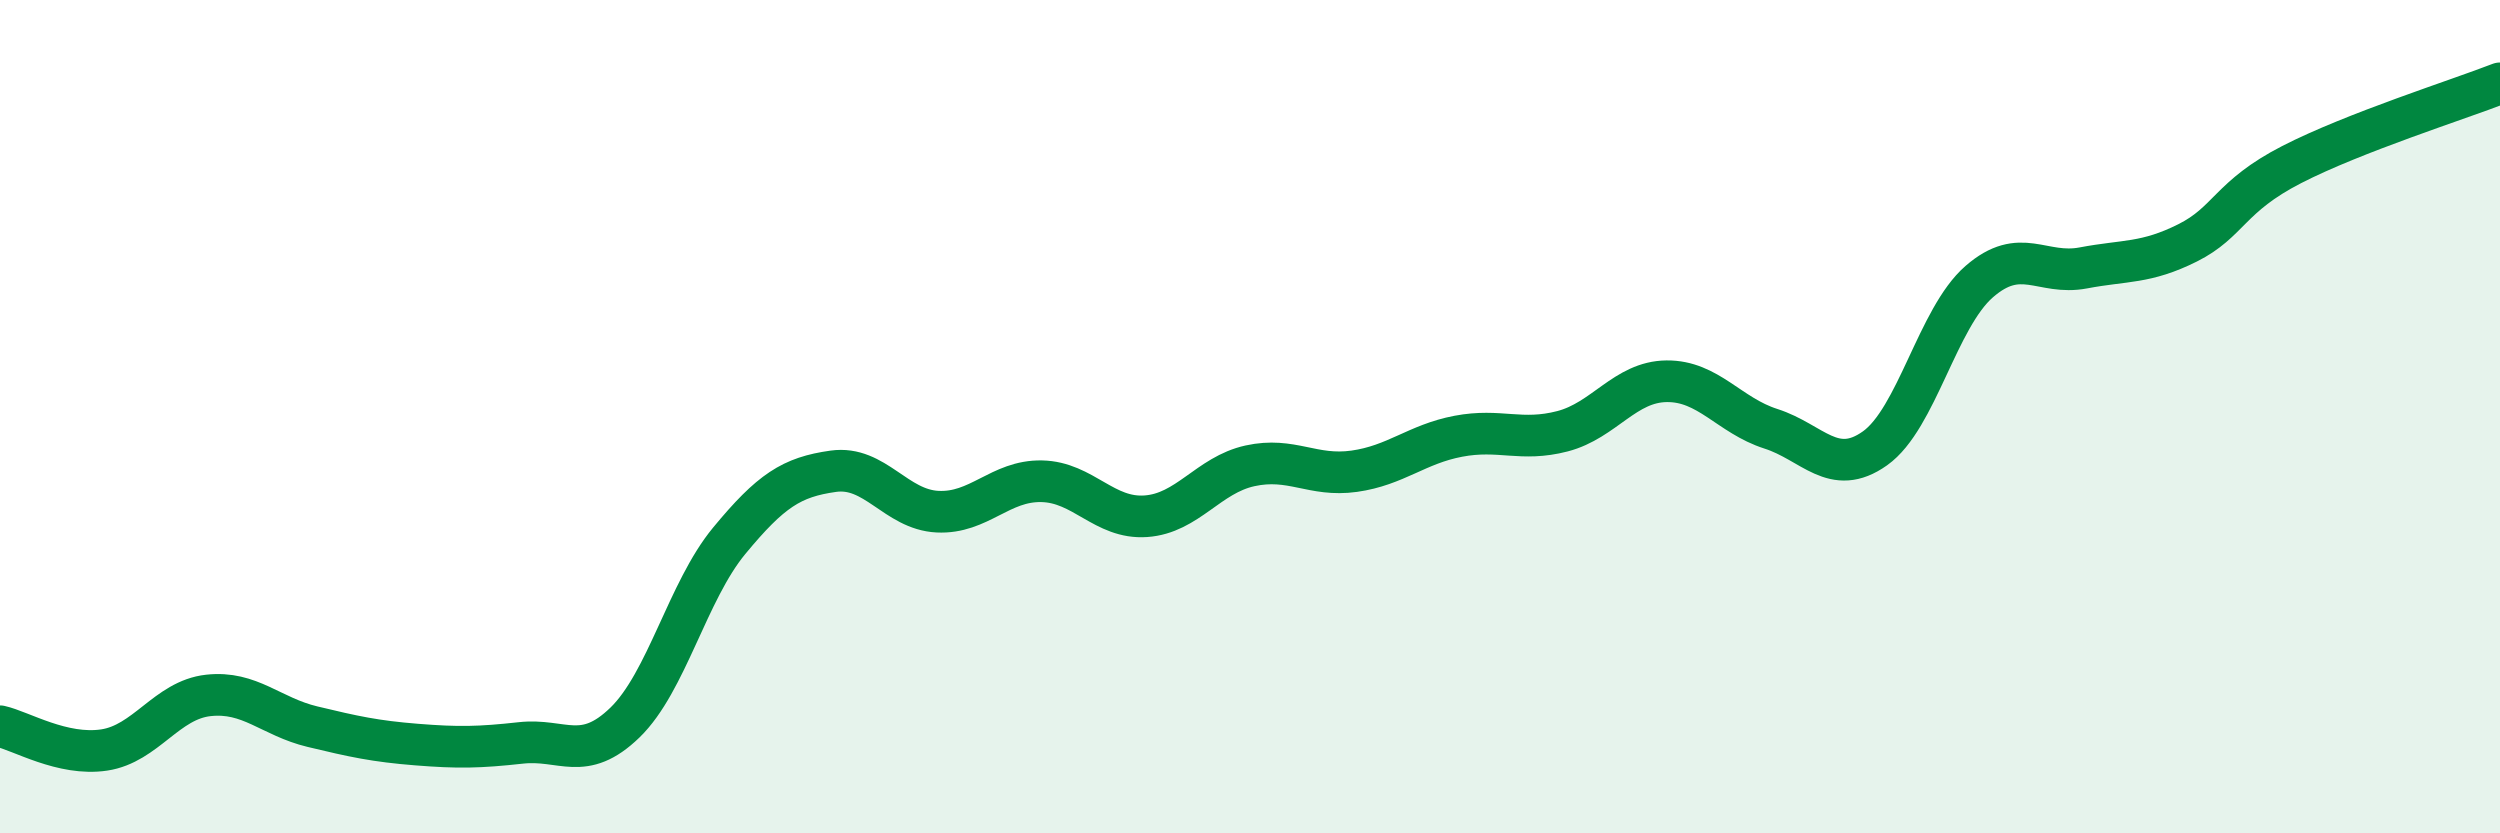 
    <svg width="60" height="20" viewBox="0 0 60 20" xmlns="http://www.w3.org/2000/svg">
      <path
        d="M 0,17.43 C 0.5,17.54 1.5,18.15 2.5,18 C 3.5,17.85 4,16.8 5,16.69 C 6,16.58 6.5,17.2 7.5,17.44 C 8.5,17.68 9,17.79 10,17.87 C 11,17.95 11.5,17.94 12.5,17.83 C 13.5,17.72 14,18.31 15,17.34 C 16,16.37 16.5,14.19 17.5,12.98 C 18.5,11.77 19,11.45 20,11.31 C 21,11.17 21.5,12.23 22.5,12.28 C 23.5,12.33 24,11.53 25,11.55 C 26,11.57 26.5,12.46 27.5,12.39 C 28.5,12.32 29,11.4 30,11.18 C 31,10.96 31.5,11.45 32.5,11.31 C 33.5,11.17 34,10.66 35,10.47 C 36,10.28 36.5,10.61 37.5,10.35 C 38.5,10.09 39,9.16 40,9.15 C 41,9.14 41.5,9.97 42.5,10.29 C 43.5,10.61 44,11.47 45,10.76 C 46,10.05 46.5,7.63 47.5,6.76 C 48.5,5.89 49,6.62 50,6.43 C 51,6.24 51.5,6.33 52.5,5.83 C 53.5,5.33 53.5,4.72 55,3.95 C 56.5,3.18 59,2.39 60,2L60 20L0 20Z"
        fill="#008740"
        opacity="0.1"
        stroke-linecap="round"
        stroke-linejoin="round"
      />
      <path
        d="M 0,17.43 C 0.5,17.54 1.5,18.15 2.5,18 C 3.5,17.85 4,16.8 5,16.69 C 6,16.58 6.5,17.2 7.5,17.44 C 8.5,17.68 9,17.79 10,17.87 C 11,17.95 11.5,17.94 12.5,17.83 C 13.5,17.72 14,18.31 15,17.34 C 16,16.37 16.5,14.19 17.5,12.98 C 18.5,11.77 19,11.45 20,11.31 C 21,11.17 21.5,12.23 22.5,12.28 C 23.5,12.33 24,11.53 25,11.55 C 26,11.57 26.5,12.46 27.5,12.39 C 28.5,12.32 29,11.4 30,11.18 C 31,10.96 31.5,11.45 32.5,11.31 C 33.5,11.17 34,10.66 35,10.47 C 36,10.28 36.5,10.61 37.5,10.35 C 38.5,10.09 39,9.16 40,9.15 C 41,9.14 41.5,9.97 42.5,10.29 C 43.5,10.61 44,11.47 45,10.76 C 46,10.05 46.5,7.63 47.5,6.76 C 48.5,5.89 49,6.62 50,6.43 C 51,6.24 51.5,6.33 52.5,5.83 C 53.5,5.33 53.5,4.72 55,3.95 C 56.5,3.18 59,2.39 60,2"
        stroke="#008740"
        stroke-width="1"
        fill="none"
        stroke-linecap="round"
        stroke-linejoin="round"
      />
    </svg>
  